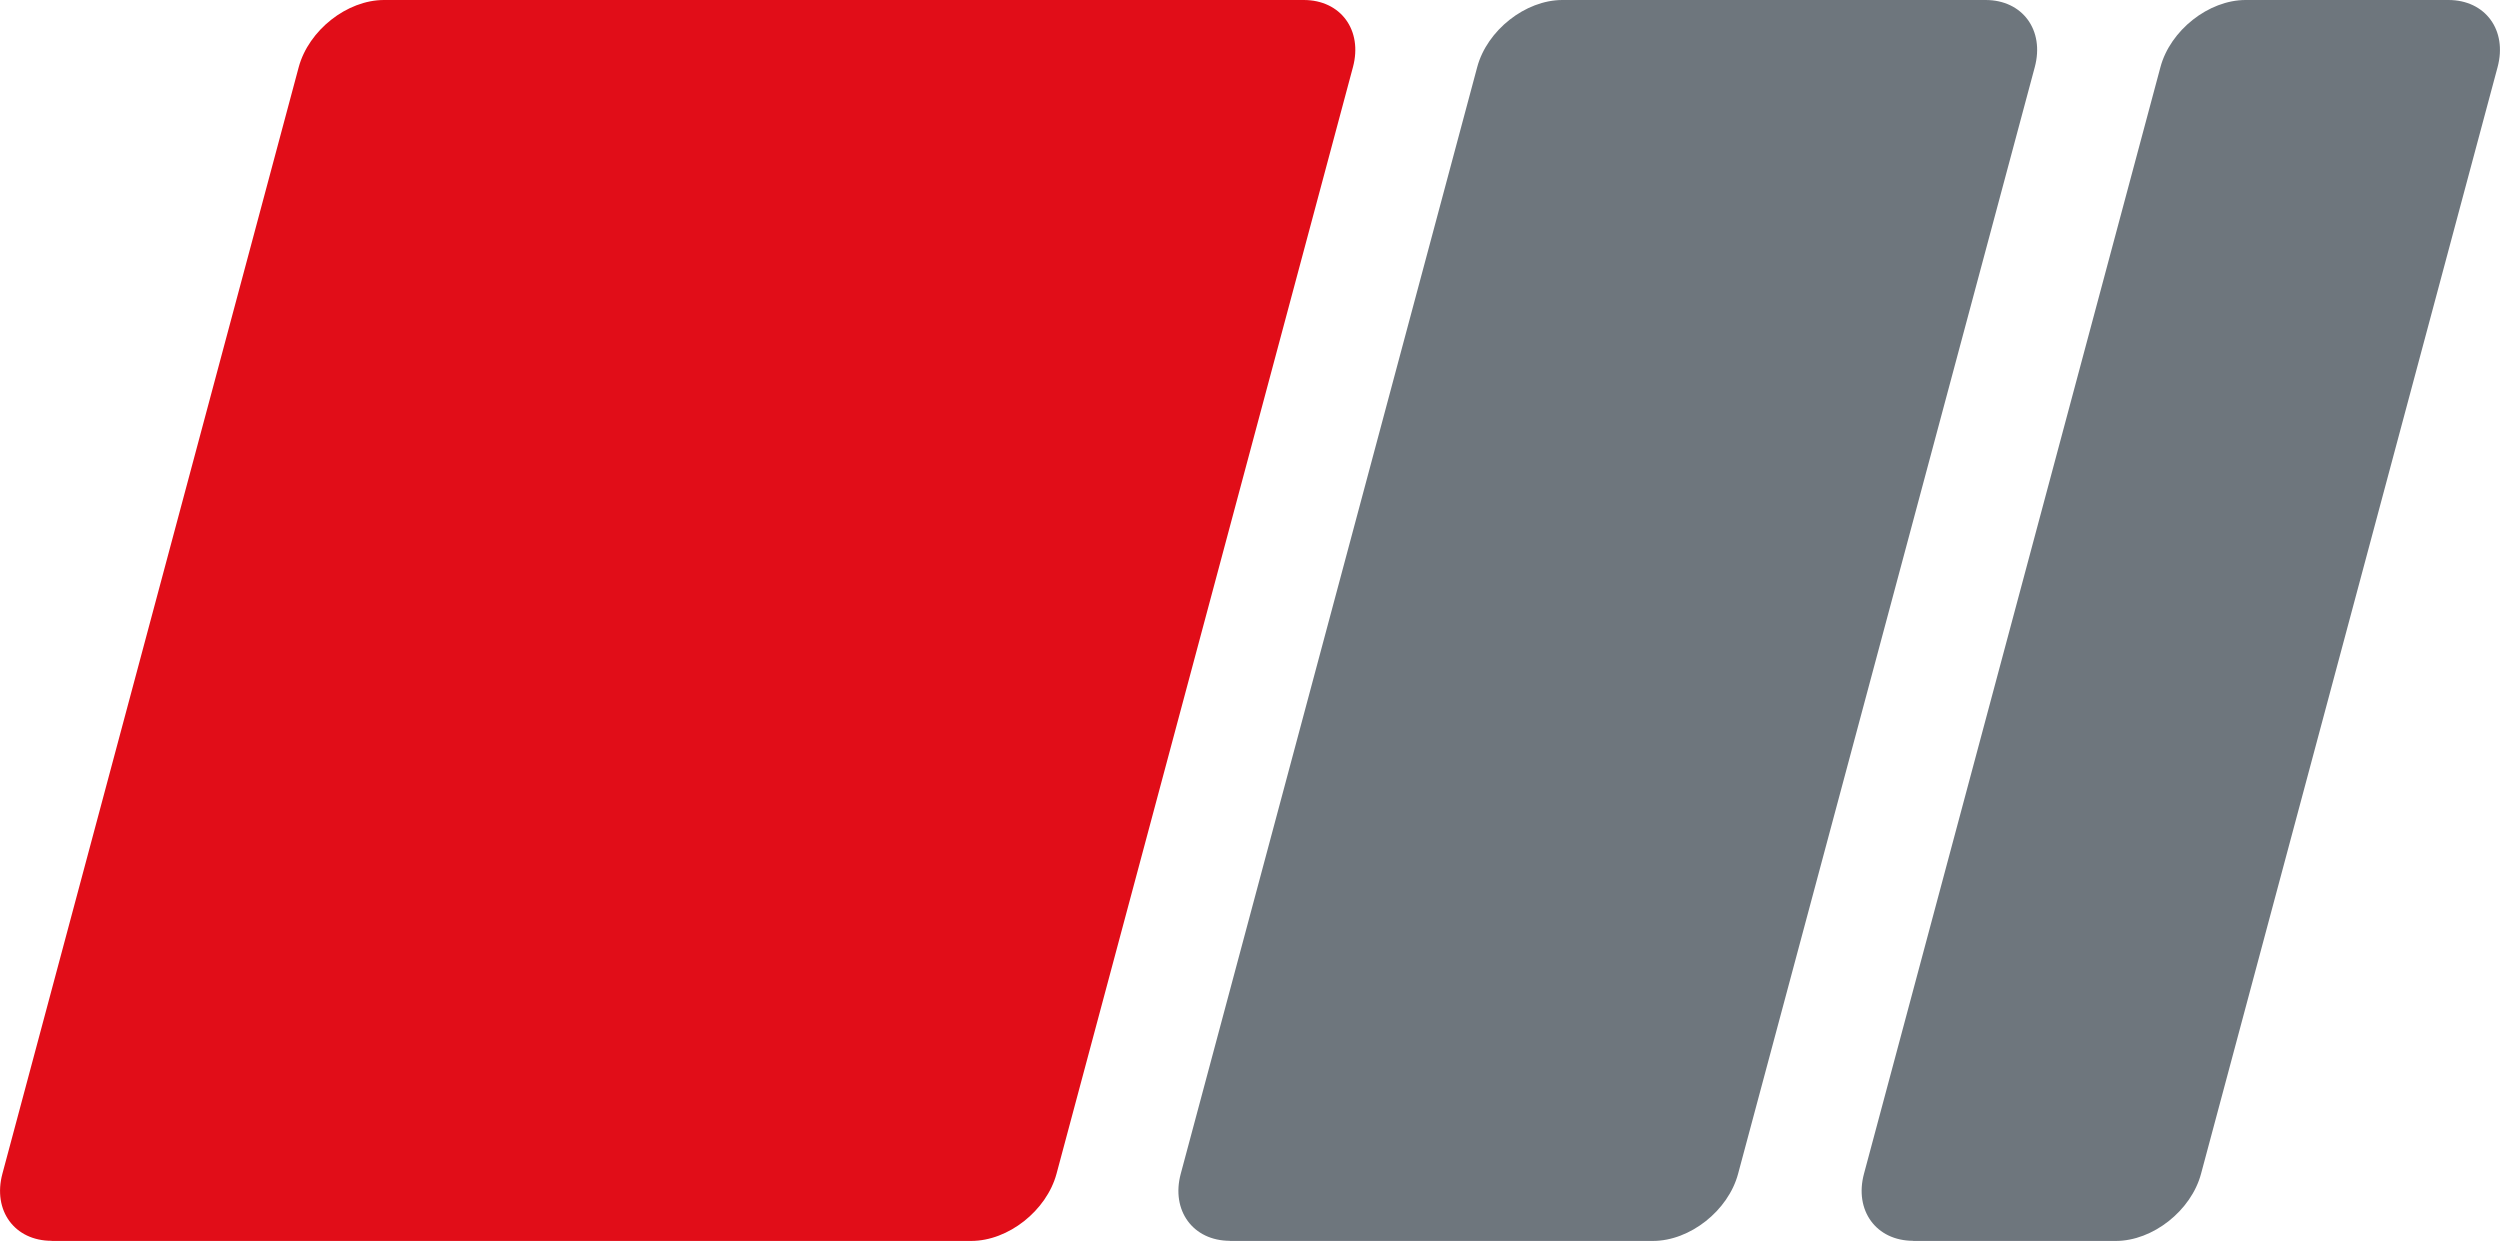 <svg xmlns="http://www.w3.org/2000/svg" version="1.1" xmlns:xlink="http://www.w3.org/1999/xlink" width="195.76" height="97.17"><svg id="SvgjsSvg1028" xmlns="http://www.w3.org/2000/svg" viewBox="0 0 195.76 97.17"><defs><style>.cls-1{fill:#6e767d;}.cls-2{fill:#e10d18;}</style></defs><path class="cls-2" d="M4.04,97.17h72.01c2.9,0,5.9-2.37,6.68-5.26L105.94,5.26c.78-2.9-.96-5.26-3.85-5.26H30.07c-2.9,0-5.9,2.37-6.68,5.26L.19,91.9c-.78,2.9.96,5.26,3.85,5.26"></path><path class="cls-1" d="M149.8,97.17h15.88c2.89,0,5.9-2.37,6.67-5.26L195.57,5.26c.78-2.9-.96-5.26-3.85-5.26h-15.88c-2.89,0-5.9,2.37-6.67,5.26l-23.21,86.64c-.78,2.89.96,5.26,3.85,5.26M96.29,97.17h33.14c2.9,0,5.9-2.37,6.67-5.26L159.33,5.26c.78-2.9-.96-5.26-3.85-5.26h-33.14c-2.89,0-5.9,2.37-6.67,5.26l-23.21,86.64c-.78,2.89.96,5.26,3.85,5.26Z"></path></svg><style>@media (prefers-color-scheme: light) { :root { filter: none; } }
@media (prefers-color-scheme: dark) { :root { filter: none; } }
</style></svg>